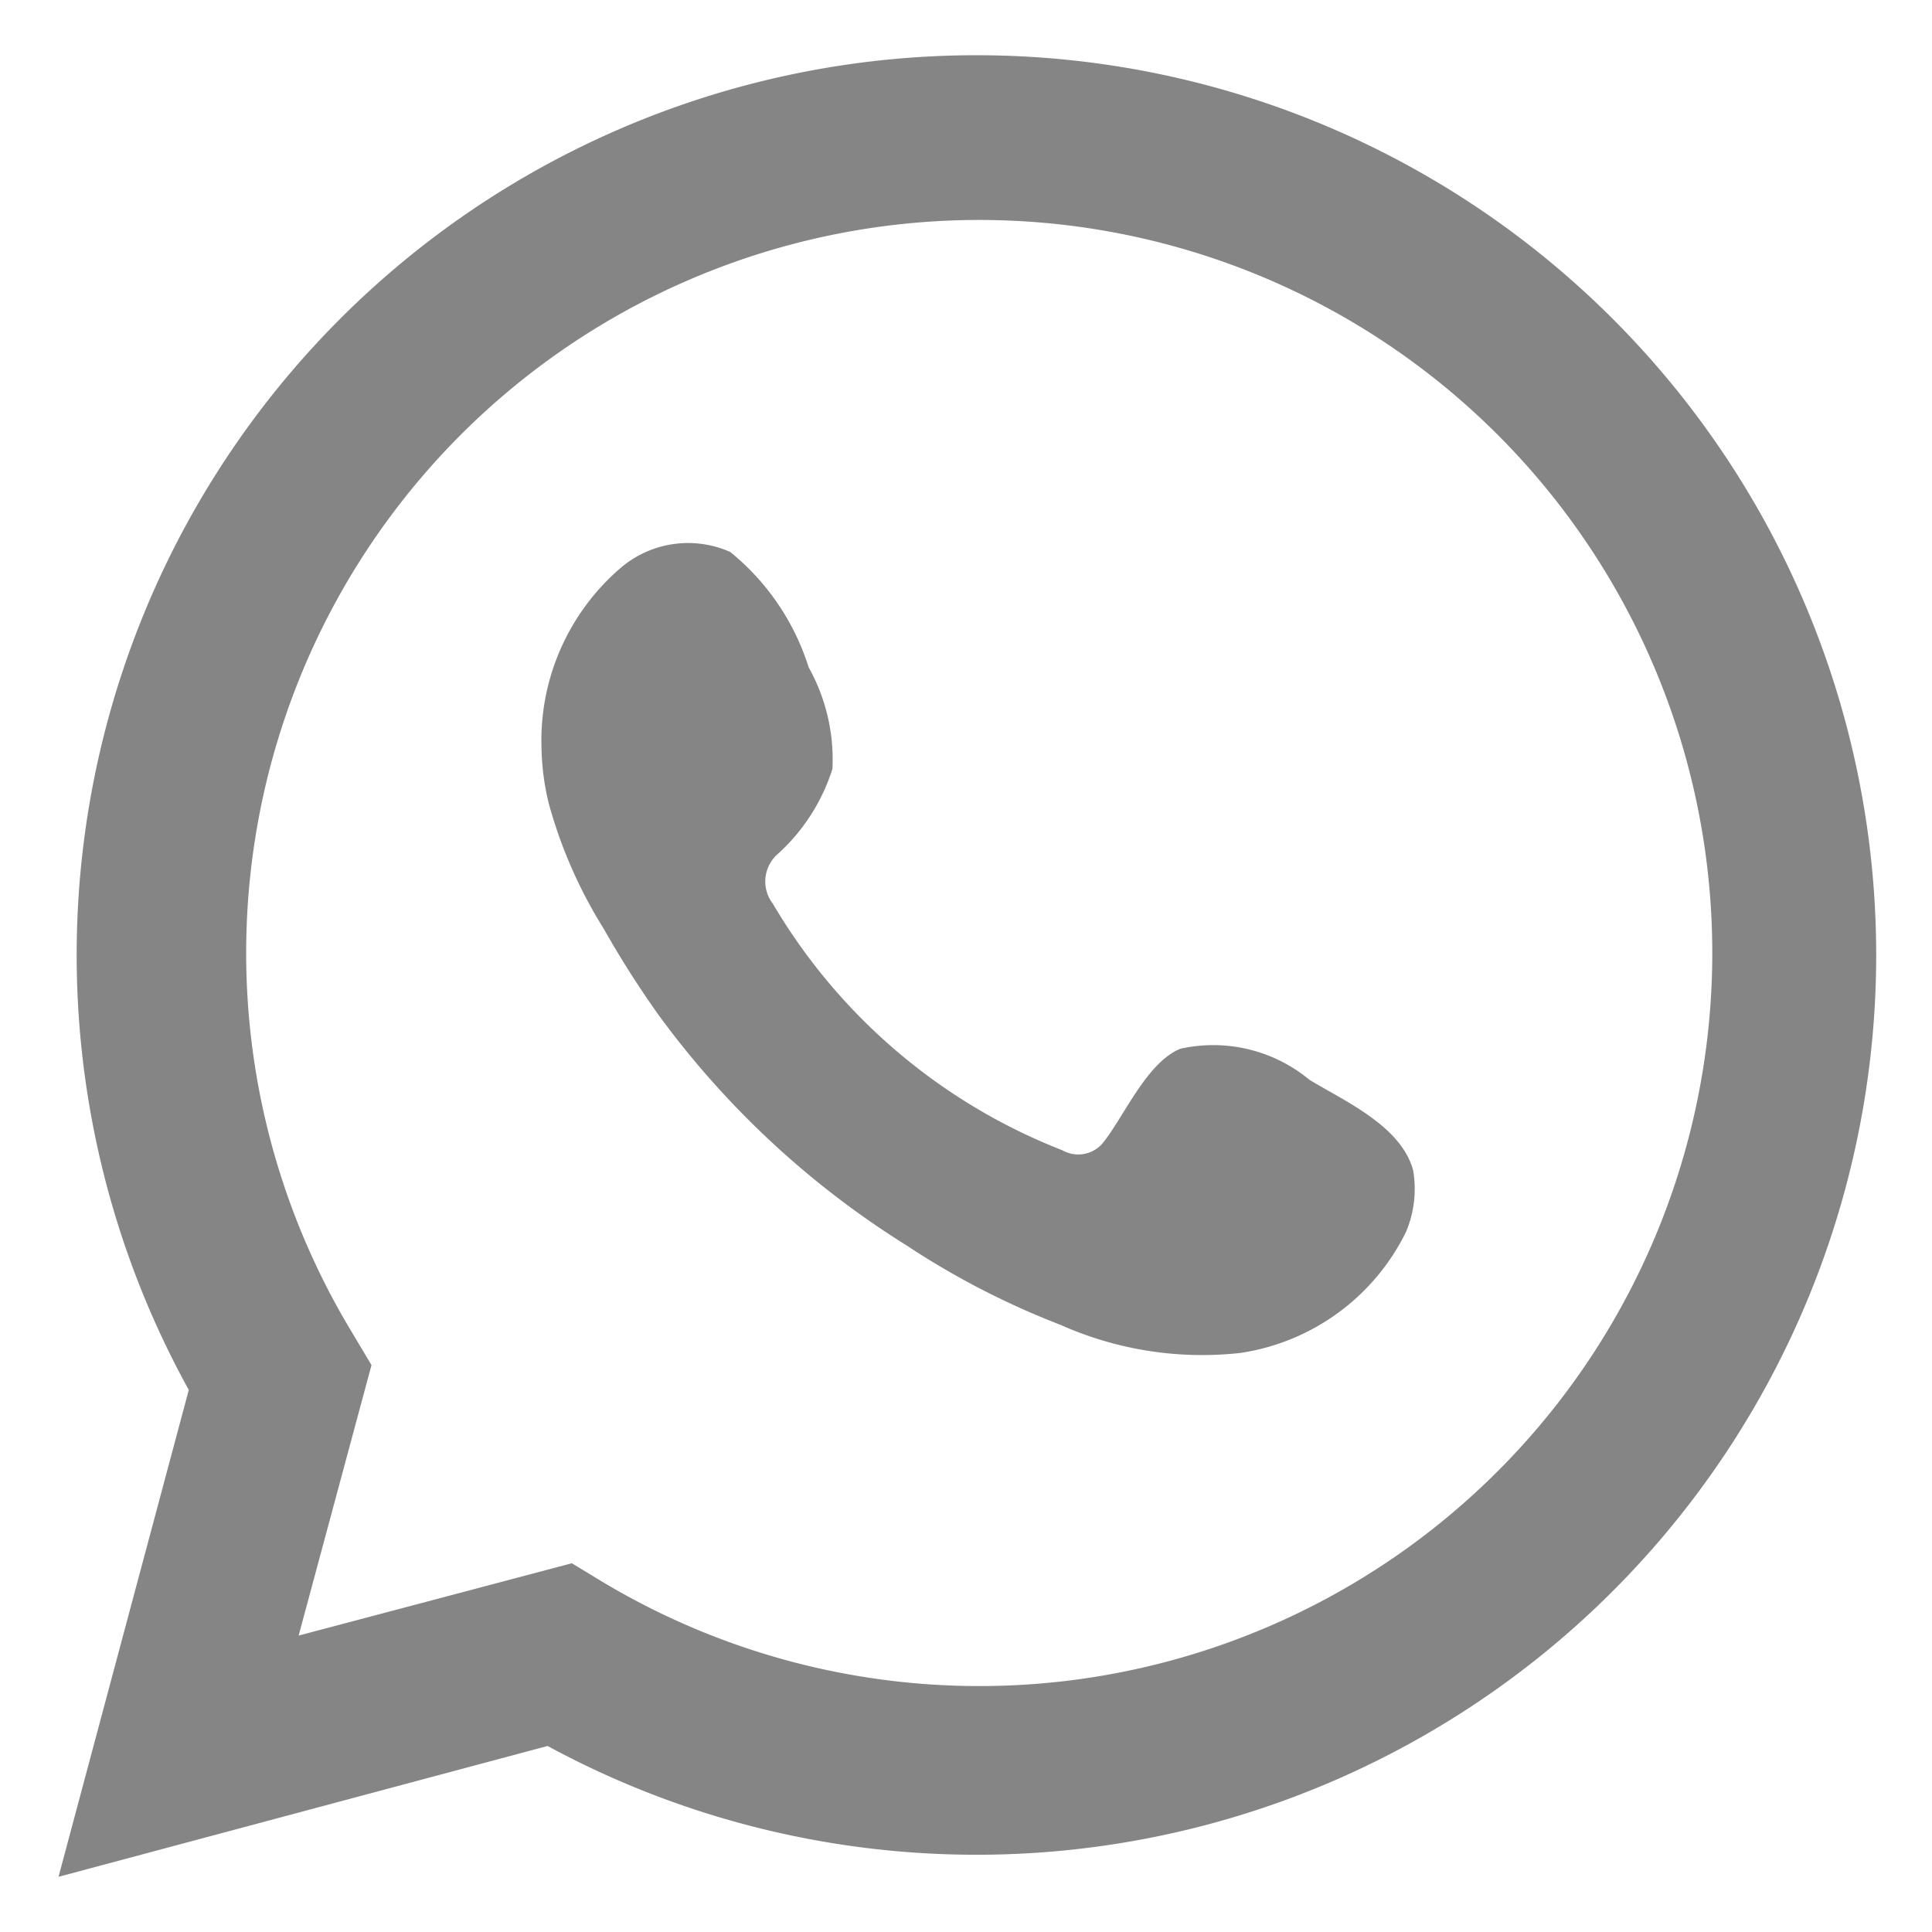 <svg xmlns="http://www.w3.org/2000/svg" viewBox="0 0 35 35"><defs><style>.cls-1,.cls-2{fill:#858585;}.cls-2{fill-rule:evenodd;}</style></defs><g id="ELEMENTS"><path class="cls-1" d="M1.06,34l2.36-8.82a16.3,16.3,0,1,1,6.5,6.45Zm9.3-5.68.56.34a13.28,13.28,0,1,0-4.53-4.5l.34.57L5.41,29.63Z"/><path class="cls-2" d="M23.72,19.56A2.73,2.73,0,0,0,21.38,19c-.6.25-1,1.19-1.38,1.68a.58.58,0,0,1-.75.16A10.53,10.53,0,0,1,14,16.37a.66.66,0,0,1,.08-.89,3.5,3.5,0,0,0,1-1.55,3.42,3.42,0,0,0-.43-1.84A4.39,4.39,0,0,0,13.23,10a1.88,1.88,0,0,0-2,.3,4.12,4.12,0,0,0-1.42,3.25,4.56,4.56,0,0,0,.13,1,8.53,8.53,0,0,0,1,2.28,17.65,17.65,0,0,0,1,1.57,16.15,16.15,0,0,0,4.48,4.16A14.56,14.56,0,0,0,19.21,24a6.29,6.29,0,0,0,3.26.51,4,4,0,0,0,3-2.19,2,2,0,0,0,.13-1.12C25.38,20.39,24.34,19.94,23.72,19.56Z"/></g></svg>